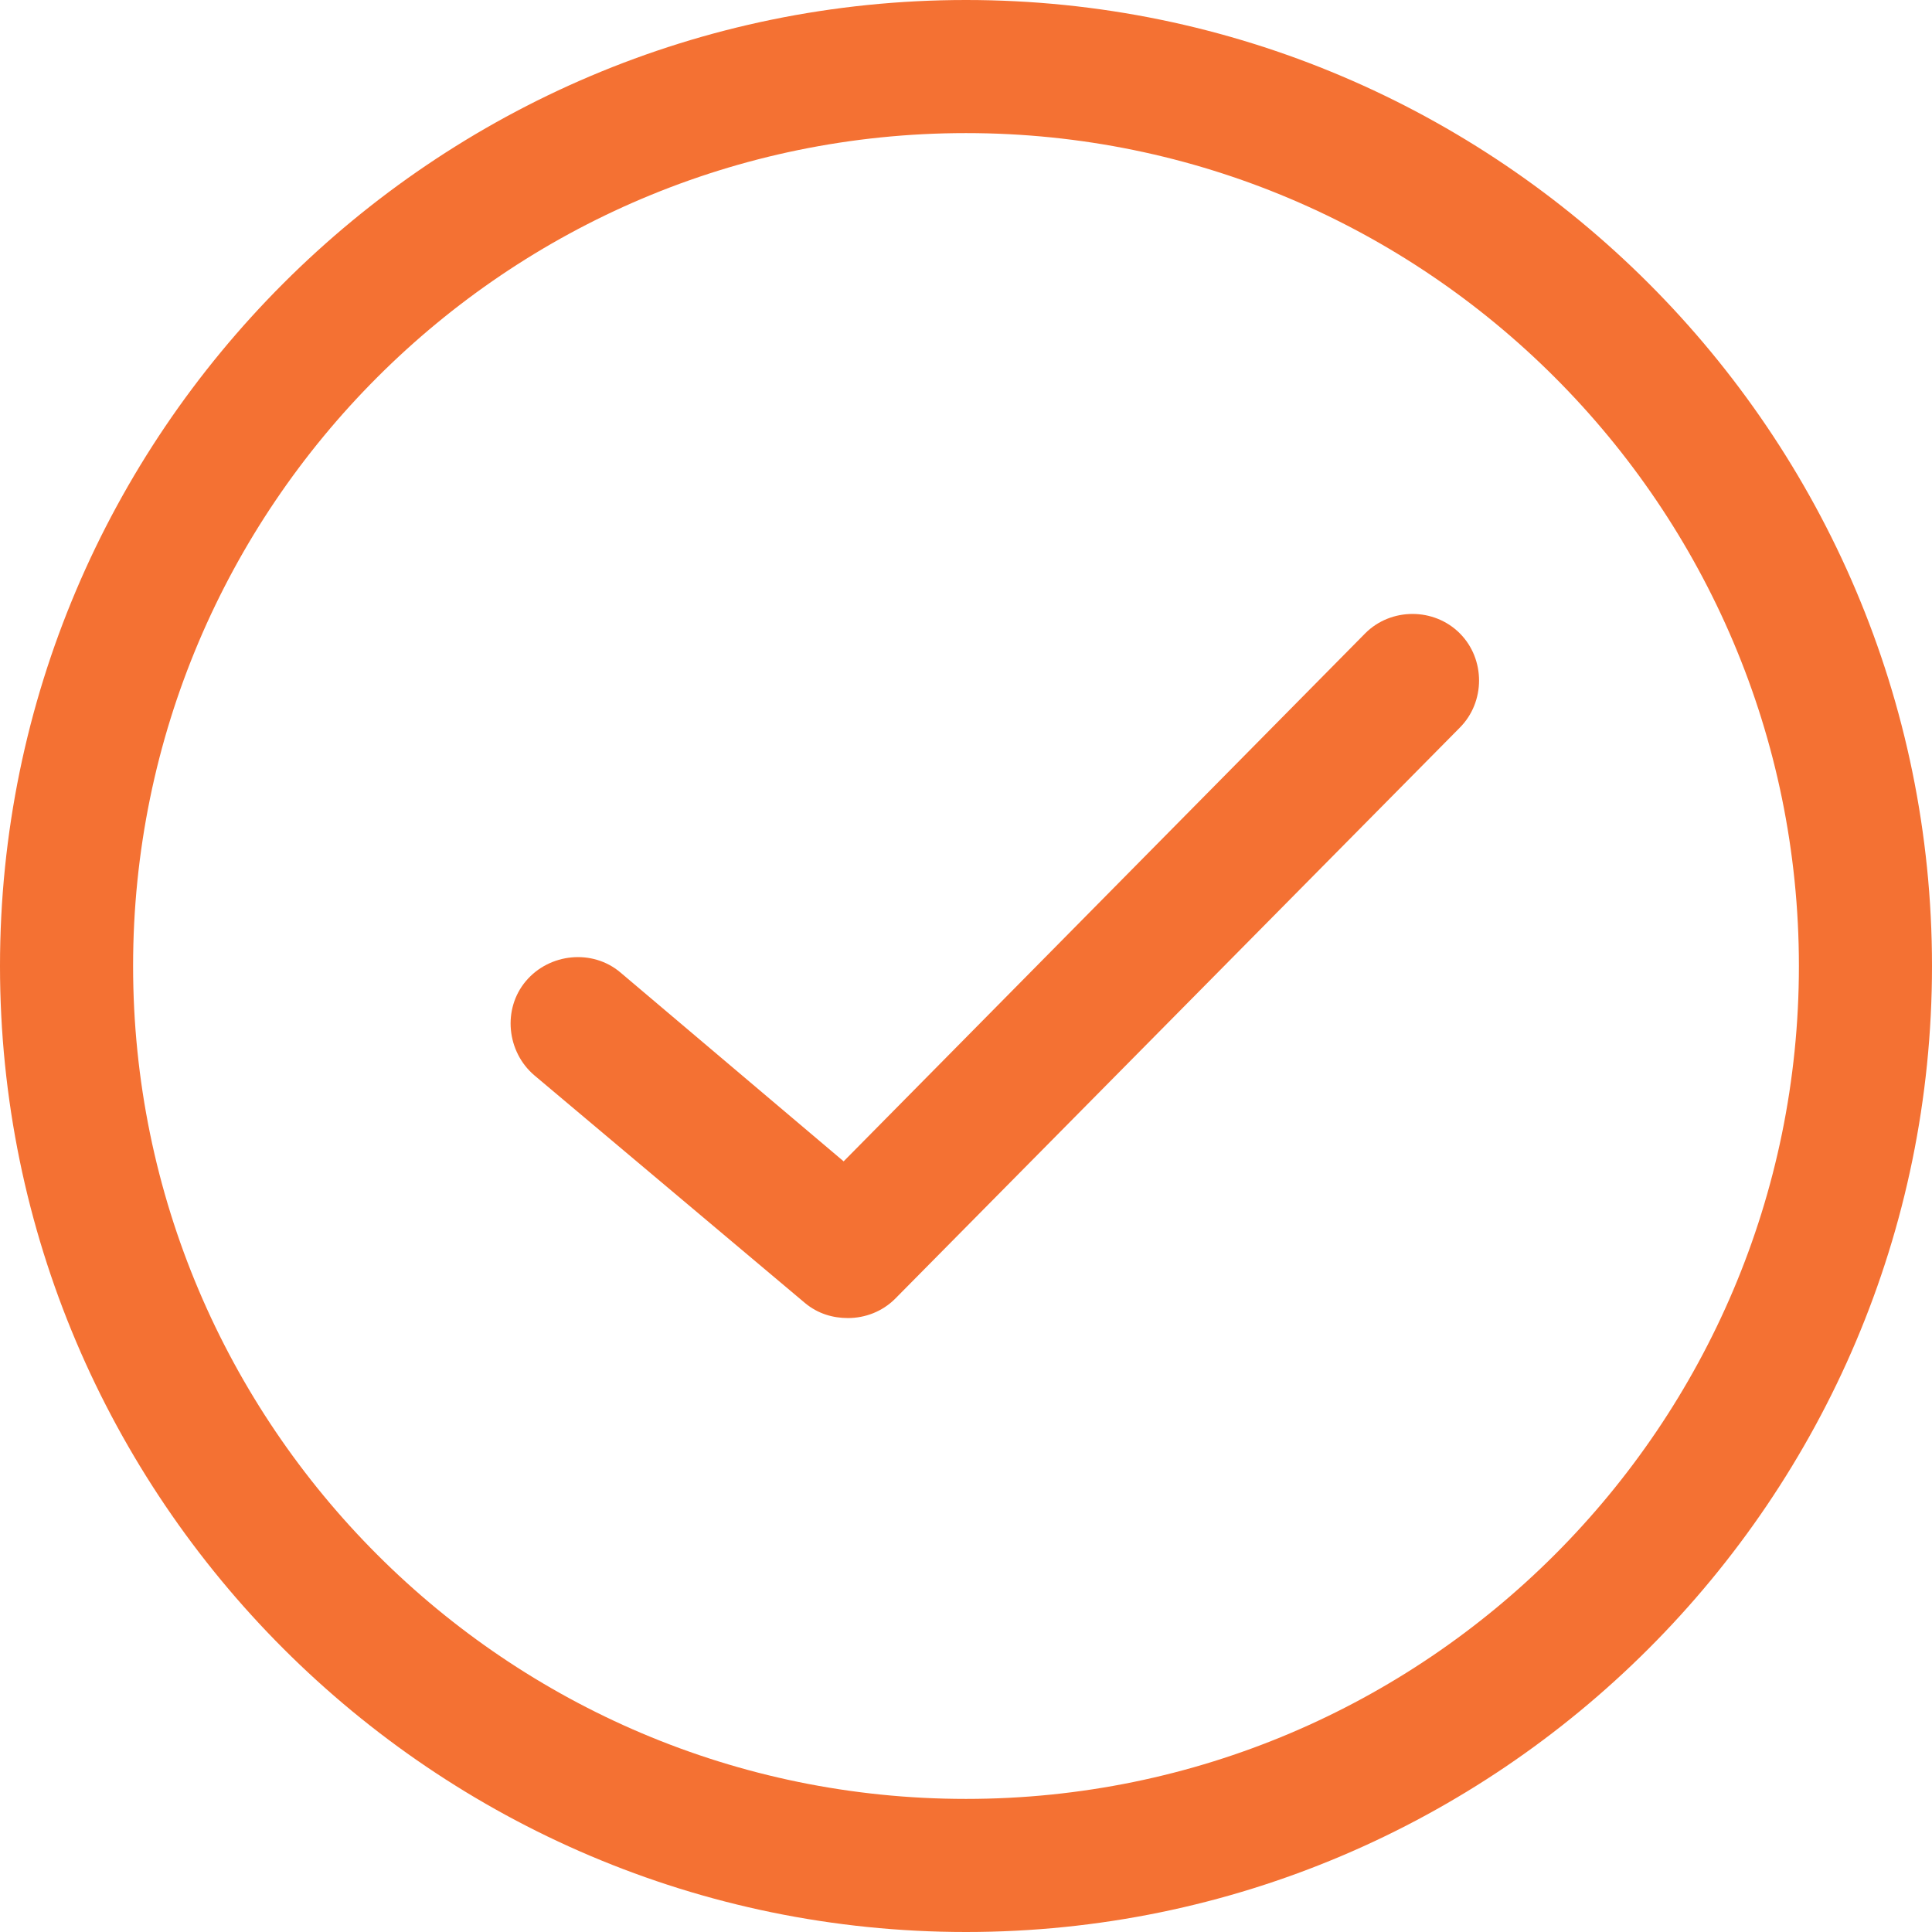 <?xml version="1.0" encoding="UTF-8"?> <svg xmlns="http://www.w3.org/2000/svg" width="90" height="90" viewBox="0 0 90 90" fill="none"> <path d="M45 90C69.8 90 90 69.8 90 45C90 20.2 69.8 0 45 0C20.2 0 0 20.2 0 45C0 69.8 20.2 90 45 90ZM45 6.2C66.4 6.2 83.8 23.6 83.8 45C83.8 66.4 66.4 83.8 45 83.8C23.6 83.8 6.2 66.4 6.2 45C6.2 23.6 23.6 6.2 45 6.2Z" fill="#F47133"></path> <path d="M37.5 60.7C38.1 61.2 38.8 61.4 39.5 61.4C40.3 61.4 41.1 61.1 41.7 60.5L68 33.9C69.2 32.7 69.2 30.7 68 29.5C66.8 28.3 64.8 28.3 63.6 29.5L39.3 54.1L28.9 45.3C27.6 44.2 25.6 44.4 24.5 45.7C23.4 47 23.6 49 24.9 50.1L37.5 60.7Z" fill="#F47133"></path> </svg> 
